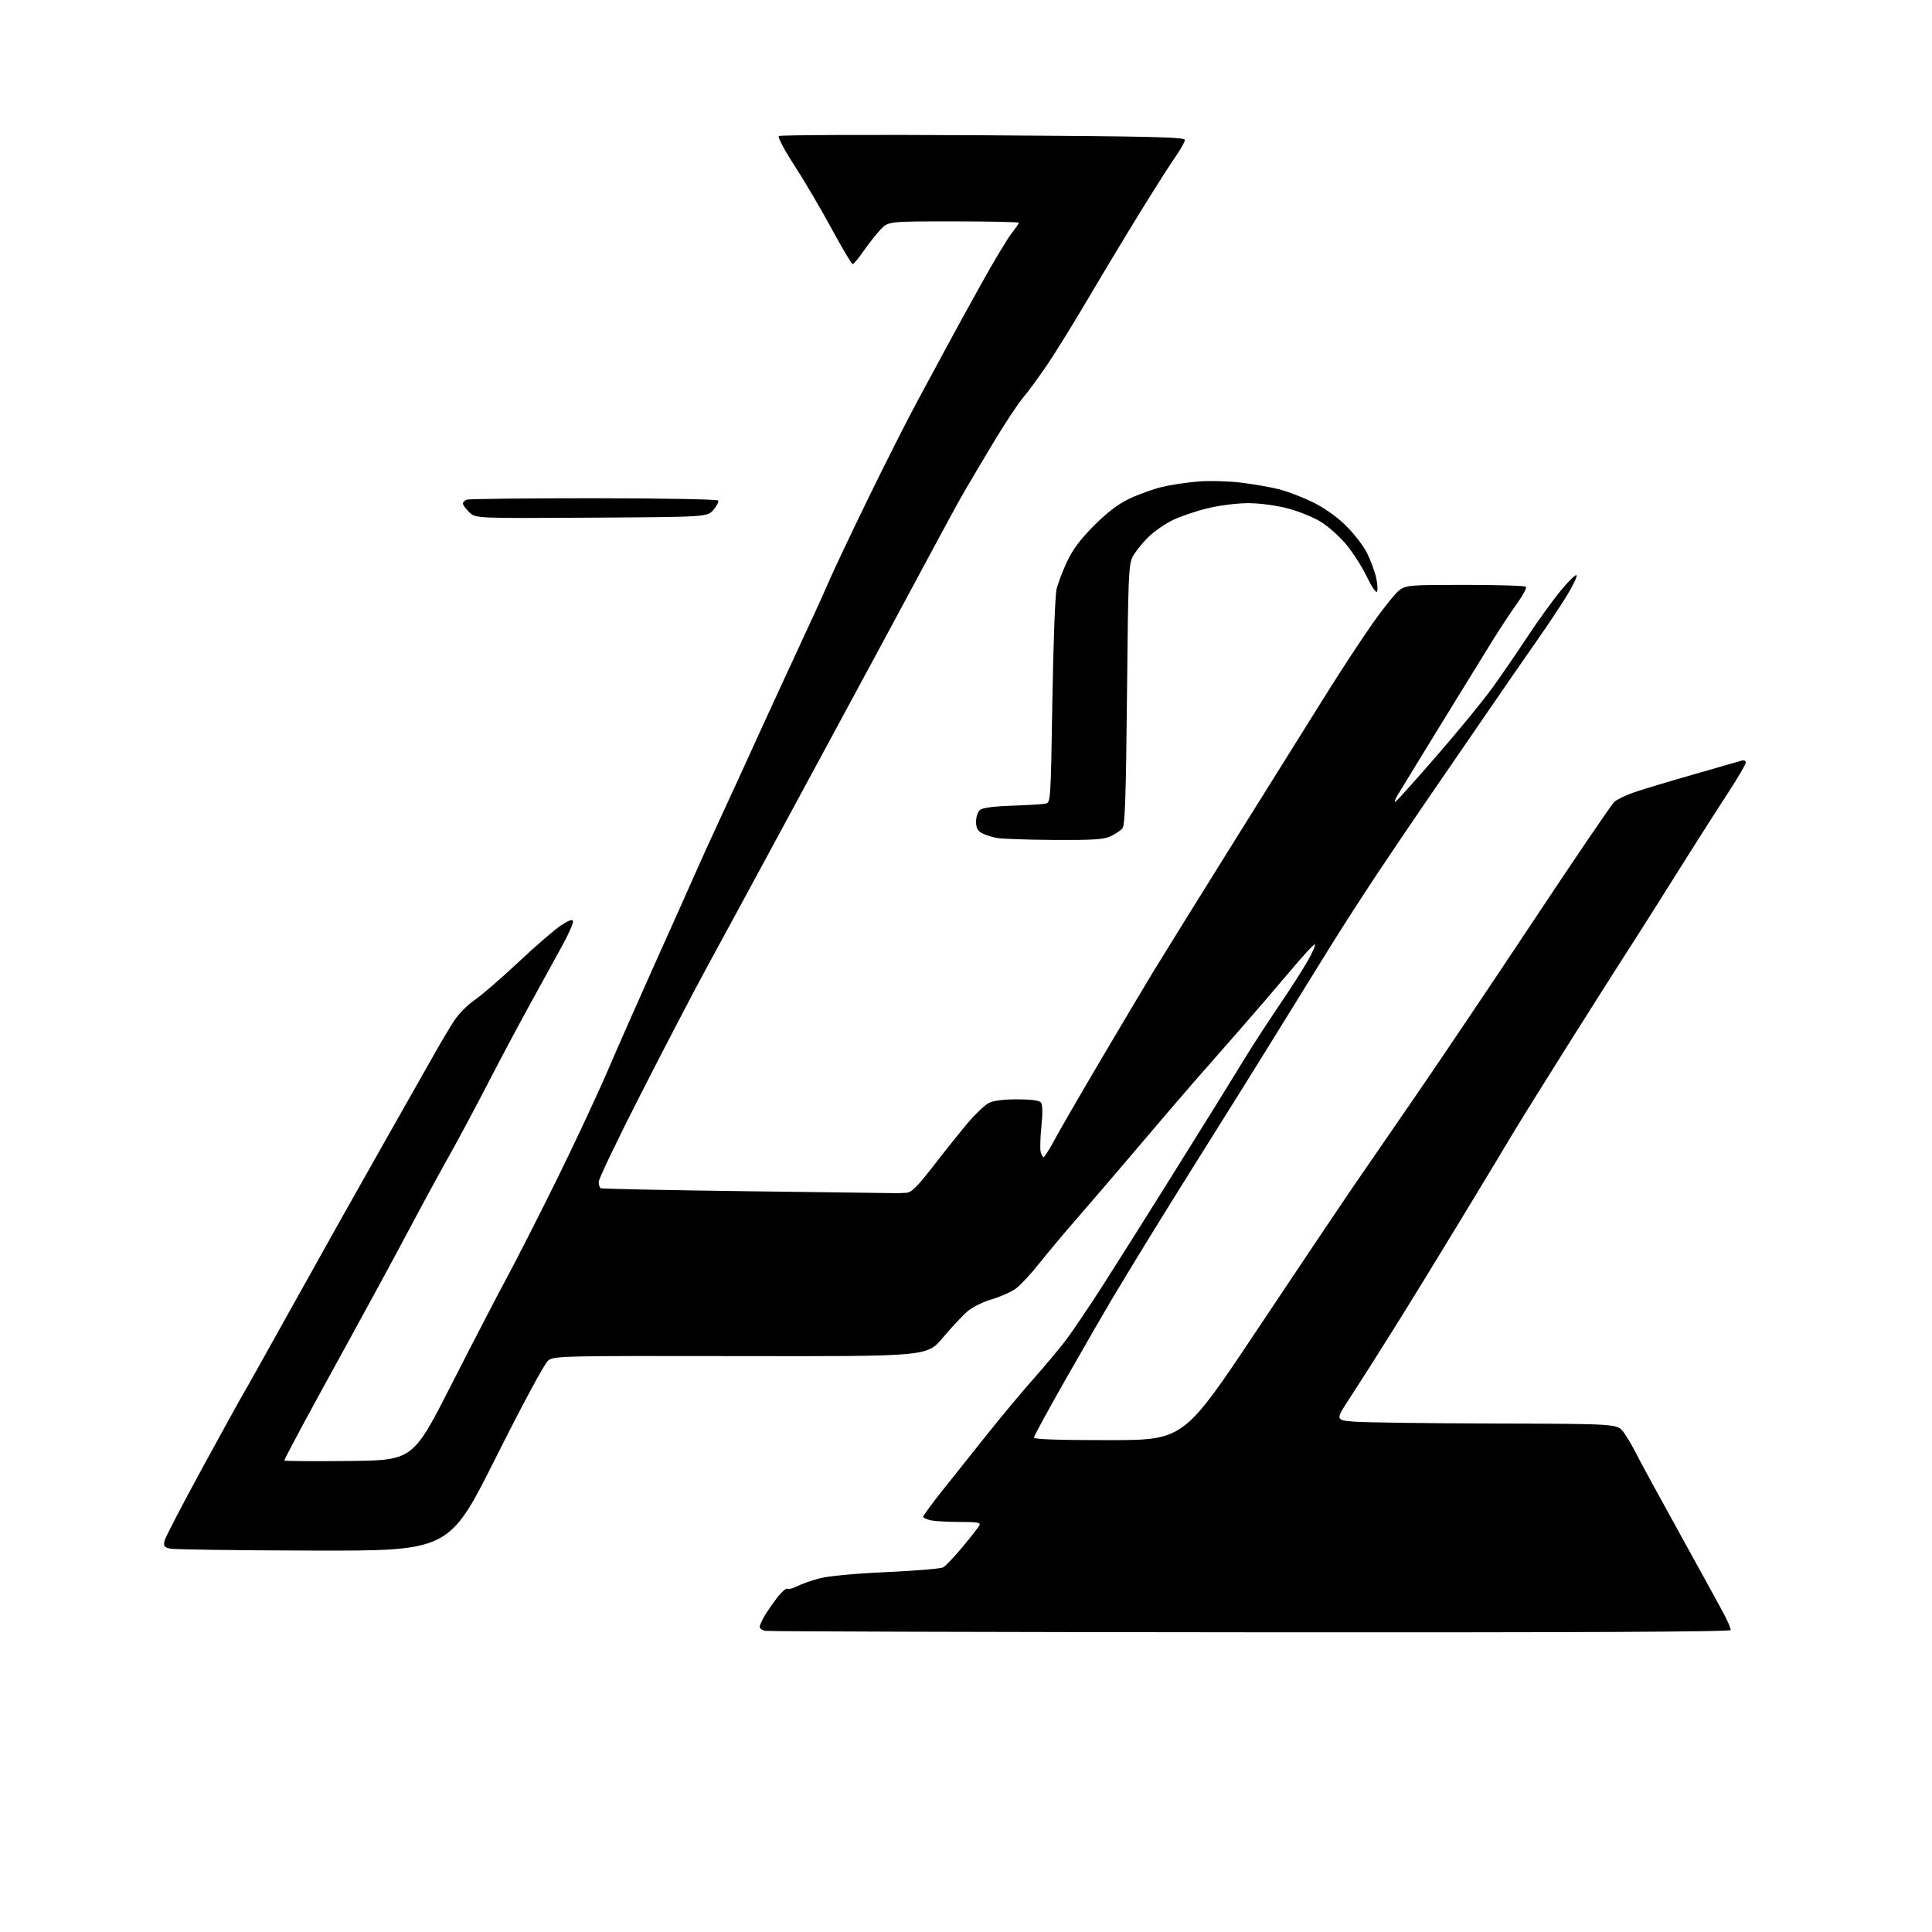 <?xml version="1.0" encoding="UTF-8" standalone="no"?>
<svg 
  version="1.1" 
  xmlns="http://www.w3.org/2000/svg" 
  xmlns:xlink="http://www.w3.org/1999/xlink" 
  xmlns:svg="http://www.w3.org/2000/svg"
  xmlns:rdf="http://www.w3.org/1999/02/22-rdf-syntax-ns#"
  xmlns:cc="http://creativecommons.org/ns#"
  xmlns:dc="http://purl.org/dc/elements/1.1/"
  viewBox="0 0 768 768"
  width="768"
  height="768"
>
<style>svg {background-color: white; }</style>"
<path stroke="none" fill="black" fill-rule="evenodd" d="M497.25,648.86C392.34,648.79 305.49,648.53 304.25,648.29C303.01,648.06 302.00,647.33 302.00,646.68C302.01,646.03 302.96,643.92 304.13,642.00C305.30,640.08 307.59,636.81 309.21,634.75C310.84,632.68 312.57,631.24 313.06,631.54C313.54,631.84 315.28,631.39 316.92,630.54C318.56,629.69 322.51,628.30 325.70,627.44C329.25,626.49 339.57,625.52 352.33,624.94C363.78,624.42 373.94,623.57 374.89,623.06C375.85,622.54 379.30,618.93 382.55,615.03C385.80,611.12 388.83,607.27 389.28,606.47C389.97,605.23 388.78,605.00 381.67,605.00C377.04,605.00 371.84,604.72 370.12,604.38C368.41,604.03 367.00,603.37 367.00,602.91C367.00,602.45 370.51,597.66 374.80,592.28C379.09,586.90 387.08,576.88 392.55,570.00C398.02,563.13 406.14,553.41 410.58,548.39C415.03,543.38 420.80,536.51 423.41,533.12C426.02,529.73 432.68,519.88 438.22,511.23C443.76,502.58 455.04,484.70 463.29,471.50C471.55,458.30 481.08,443.00 484.49,437.50C487.89,432.00 492.88,423.90 495.57,419.50C498.26,415.10 504.13,406.10 508.60,399.50C513.08,392.90 518.21,384.89 519.99,381.70C521.78,378.52 523.01,375.67 522.72,375.38C522.43,375.10 517.76,380.15 512.35,386.61C506.93,393.07 497.77,403.72 492.00,410.27C486.23,416.83 478.06,426.14 473.85,430.96C469.65,435.79 459.75,447.35 451.85,456.67C443.96,465.98 433.39,478.30 428.37,484.05C423.35,489.80 416.52,497.94 413.19,502.14C409.87,506.35 405.65,510.89 403.82,512.23C401.99,513.57 397.68,515.49 394.22,516.50C390.63,517.55 386.45,519.65 384.43,521.42C382.50,523.11 378.12,527.81 374.71,531.85C368.50,539.20 368.50,539.20 294.40,539.07C222.99,538.95 220.21,539.01 217.90,540.84C216.49,541.95 207.85,557.99 197.00,579.62C178.50,616.50 178.50,616.50 124.33,616.38C94.54,616.31 68.96,615.95 67.48,615.59C65.22,615.02 64.90,614.53 65.44,612.39C65.79,611.01 72.62,597.87 80.63,583.19C88.64,568.51 95.77,555.60 96.46,554.49C97.16,553.39 106.86,536.07 118.02,515.99C129.18,495.92 144.46,468.70 151.97,455.50C159.48,442.30 168.27,426.77 171.51,421.00C174.75,415.23 178.84,408.32 180.60,405.65C182.37,402.99 185.99,399.34 188.65,397.54C191.32,395.75 199.08,389.04 205.91,382.63C212.73,376.22 220.38,369.61 222.91,367.93C226.13,365.79 227.58,365.28 227.78,366.21C227.93,366.95 226.10,371.13 223.71,375.52C221.32,379.91 215.76,390.02 211.35,398.00C206.93,405.98 199.14,420.60 194.03,430.50C188.92,440.40 181.94,453.45 178.52,459.50C175.10,465.55 167.89,478.82 162.49,489.00C157.09,499.18 146.73,518.30 139.46,531.50C132.19,544.70 123.27,561.04 119.62,567.81C115.98,574.58 113.00,580.33 113.00,580.58C113.00,580.83 124.50,580.91 138.56,580.77C164.11,580.50 164.11,580.50 179.39,550.50C187.80,534.00 197.71,514.88 201.43,508.00C205.15,501.12 213.97,483.80 221.04,469.50C228.10,455.20 237.46,435.18 241.84,425.00C246.21,414.82 255.06,394.80 261.49,380.50C267.93,366.20 274.66,351.12 276.46,347.00C278.26,342.88 282.66,333.20 286.24,325.50C289.81,317.80 294.87,306.77 297.48,301.00C300.09,295.23 306.49,281.27 311.70,270.00C316.91,258.73 322.43,246.80 323.95,243.50C325.48,240.20 328.20,234.12 330.00,230.00C331.79,225.88 338.74,211.25 345.43,197.50C352.13,183.75 360.78,166.65 364.66,159.50C368.54,152.35 373.88,142.45 376.53,137.50C379.18,132.55 385.36,121.30 390.26,112.50C395.16,103.70 400.48,94.84 402.08,92.81C403.69,90.78 405.00,88.87 405.00,88.56C405.00,88.25 393.32,88.00 379.05,88.00C353.10,88.00 353.10,88.00 350.03,91.25C348.34,93.04 345.32,96.86 343.31,99.75C341.31,102.64 339.34,105.00 338.94,105.00C338.54,105.00 334.74,98.59 330.49,90.75C326.24,82.91 319.60,71.64 315.74,65.69C311.79,59.63 309.10,54.54 309.61,54.08C310.10,53.64 346.61,53.50 390.75,53.77C457.68,54.18 471.00,54.49 471.00,55.63C471.00,56.38 469.48,59.13 467.63,61.75C465.77,64.36 459.53,74.15 453.76,83.50C447.98,92.85 438.63,108.38 432.97,118.00C427.31,127.62 419.95,139.55 416.62,144.50C413.28,149.45 408.84,155.53 406.75,158.00C404.66,160.47 399.30,168.57 394.85,176.00C390.39,183.43 385.18,192.20 383.28,195.50C381.37,198.80 376.20,208.25 371.78,216.50C367.36,224.75 359.13,240.05 353.50,250.50C347.87,260.95 335.72,283.45 326.50,300.50C317.29,317.55 306.95,336.68 303.52,343.00C300.10,349.32 295.59,357.65 293.50,361.50C291.42,365.35 285.67,375.93 280.73,385.00C275.79,394.07 264.16,416.39 254.88,434.59C245.59,452.78 238.00,468.62 238.00,469.78C238.00,470.93 238.34,472.09 238.75,472.34C239.16,472.59 265.57,473.13 297.43,473.54C329.29,473.95 355.84,474.29 356.43,474.30C357.02,474.31 358.72,474.24 360.20,474.16C362.39,474.03 364.57,471.85 371.61,462.75C376.40,456.56 382.56,448.89 385.30,445.70C388.04,442.52 391.54,439.25 393.09,438.45C394.90,437.52 398.91,437.00 404.33,437.00C409.85,437.00 413.11,437.43 413.78,438.25C414.45,439.07 414.52,442.33 413.98,447.68C413.52,452.18 413.39,456.79 413.69,457.93C413.99,459.07 414.52,460.00 414.87,459.99C415.21,459.99 417.25,456.73 419.40,452.74C421.54,448.76 429.81,434.48 437.77,421.00C445.73,407.52 454.97,392.00 458.30,386.50C461.63,381.00 476.58,356.93 491.51,333.00C506.45,309.07 523.05,282.52 528.40,274.00C533.75,265.48 541.58,253.58 545.81,247.57C550.04,241.56 554.77,235.71 556.32,234.57C558.99,232.62 560.44,232.50 582.49,232.50C595.33,232.50 606.17,232.83 606.57,233.24C606.98,233.65 605.44,236.57 603.16,239.74C600.87,242.91 596.48,249.55 593.39,254.50C590.31,259.45 581.02,274.52 572.75,288.00C564.48,301.48 556.78,314.05 555.65,315.94C554.51,317.83 554.12,319.05 554.77,318.64C555.43,318.24 562.90,309.91 571.38,300.13C579.87,290.36 589.70,278.34 593.24,273.43C596.78,268.52 603.09,259.32 607.26,253.00C611.43,246.68 617.44,238.37 620.61,234.55C623.78,230.73 626.53,228.10 626.73,228.70C626.94,229.31 625.22,232.88 622.93,236.65C620.63,240.42 615.29,248.45 611.05,254.50C606.80,260.55 597.78,273.60 591.00,283.50C584.21,293.40 573.86,308.48 567.99,317.00C562.12,325.52 552.84,339.25 547.36,347.50C541.88,355.75 533.75,368.35 529.30,375.50C524.85,382.65 517.19,395.02 512.28,403.00C507.36,410.98 498.85,424.70 493.35,433.50C487.85,442.30 478.81,456.72 473.27,465.55C467.74,474.38 459.50,487.66 454.97,495.05C450.44,502.45 444.46,512.33 441.67,517.00C438.89,521.67 430.85,535.61 423.80,547.98C416.76,560.34 411.00,570.91 411.00,571.48C411.00,572.15 421.09,572.49 440.75,572.48C470.50,572.45 470.50,572.45 499.50,528.97C515.45,505.05 532.34,479.86 537.04,472.99C541.74,466.12 553.19,449.48 562.49,436.00C571.79,422.52 592.99,391.02 609.59,366.00C626.19,340.98 640.64,319.72 641.70,318.76C642.77,317.80 646.31,316.09 649.57,314.97C652.83,313.84 663.38,310.66 673.00,307.91C682.62,305.15 691.29,302.67 692.25,302.38C693.24,302.09 694.00,302.39 694.00,303.08C694.00,303.75 691.04,308.84 687.42,314.40C683.79,319.95 676.71,331.03 671.67,339.02C666.62,347.01 660.02,357.48 657.00,362.30C653.98,367.12 649.24,374.53 646.49,378.78C643.73,383.03 633.53,399.12 623.81,414.54C614.10,429.96 604.15,445.94 601.71,450.04C599.27,454.14 590.19,469.20 581.52,483.50C572.86,497.80 560.56,517.83 554.20,528.00C547.83,538.17 539.97,550.55 536.72,555.50C530.80,564.50 530.80,564.50 538.15,565.12C542.19,565.46 567.41,565.80 594.20,565.87C642.90,566.00 642.90,566.00 645.34,569.25C646.68,571.04 649.01,574.98 650.51,578.00C652.02,581.02 660.11,595.88 668.49,611.00C676.87,626.12 684.69,640.39 685.86,642.71C687.04,645.03 688.00,647.39 688.00,647.96C688.00,648.68 628.71,648.96 497.25,648.86zM418.85,333.89C408.21,333.82 397.93,333.46 396.00,333.07C394.07,332.69 391.49,331.82 390.25,331.15C388.61,330.26 388.00,329.03 388.00,326.59C388.00,324.75 388.71,322.66 389.57,321.94C390.58,321.11 395.11,320.51 402.32,320.27C408.47,320.07 414.44,319.71 415.59,319.47C417.66,319.05 417.69,318.58 418.33,278.77C418.68,256.62 419.43,236.58 420.00,234.23C420.56,231.89 422.44,226.94 424.18,223.23C426.44,218.41 429.49,214.34 434.92,208.90C440.25,203.57 444.46,200.38 449.09,198.18C452.71,196.46 458.56,194.37 462.09,193.53C465.61,192.70 472.10,191.74 476.50,191.39C480.90,191.05 488.55,191.27 493.50,191.87C498.45,192.48 505.20,193.67 508.50,194.51C511.80,195.34 517.79,197.64 521.81,199.60C526.32,201.80 531.35,205.35 534.92,208.85C538.11,211.97 541.90,216.85 543.34,219.69C544.78,222.53 546.43,226.94 547.00,229.49C547.57,232.04 547.74,234.62 547.37,235.21C547.00,235.81 545.22,233.19 543.41,229.40C541.60,225.60 537.95,219.86 535.31,216.63C532.66,213.40 528.02,209.25 525.00,207.40C521.98,205.55 515.94,203.12 511.59,202.02C507.06,200.86 500.44,200.00 496.09,200.01C491.92,200.01 484.76,200.91 480.19,202.01C475.62,203.10 469.32,205.24 466.19,206.75C463.06,208.26 458.63,211.36 456.33,213.64C454.04,215.92 451.34,219.30 450.33,221.14C448.64,224.24 448.46,228.53 448.00,276.10C447.61,316.29 447.21,328.04 446.20,329.26C445.49,330.11 443.40,331.53 441.55,332.41C438.81,333.71 434.65,333.98 418.85,333.89zM235.07,205.78C188.97,206.06 188.97,206.06 186.48,203.57C185.12,202.21 184.00,200.67 184.00,200.15C184.00,199.64 184.69,198.95 185.53,198.63C186.36,198.31 209.07,198.05 235.99,198.06C263.48,198.07 285.17,198.47 285.48,198.97C285.78,199.45 284.94,201.13 283.60,202.68C281.17,205.50 281.17,205.50 235.07,205.78z" />

</svg>